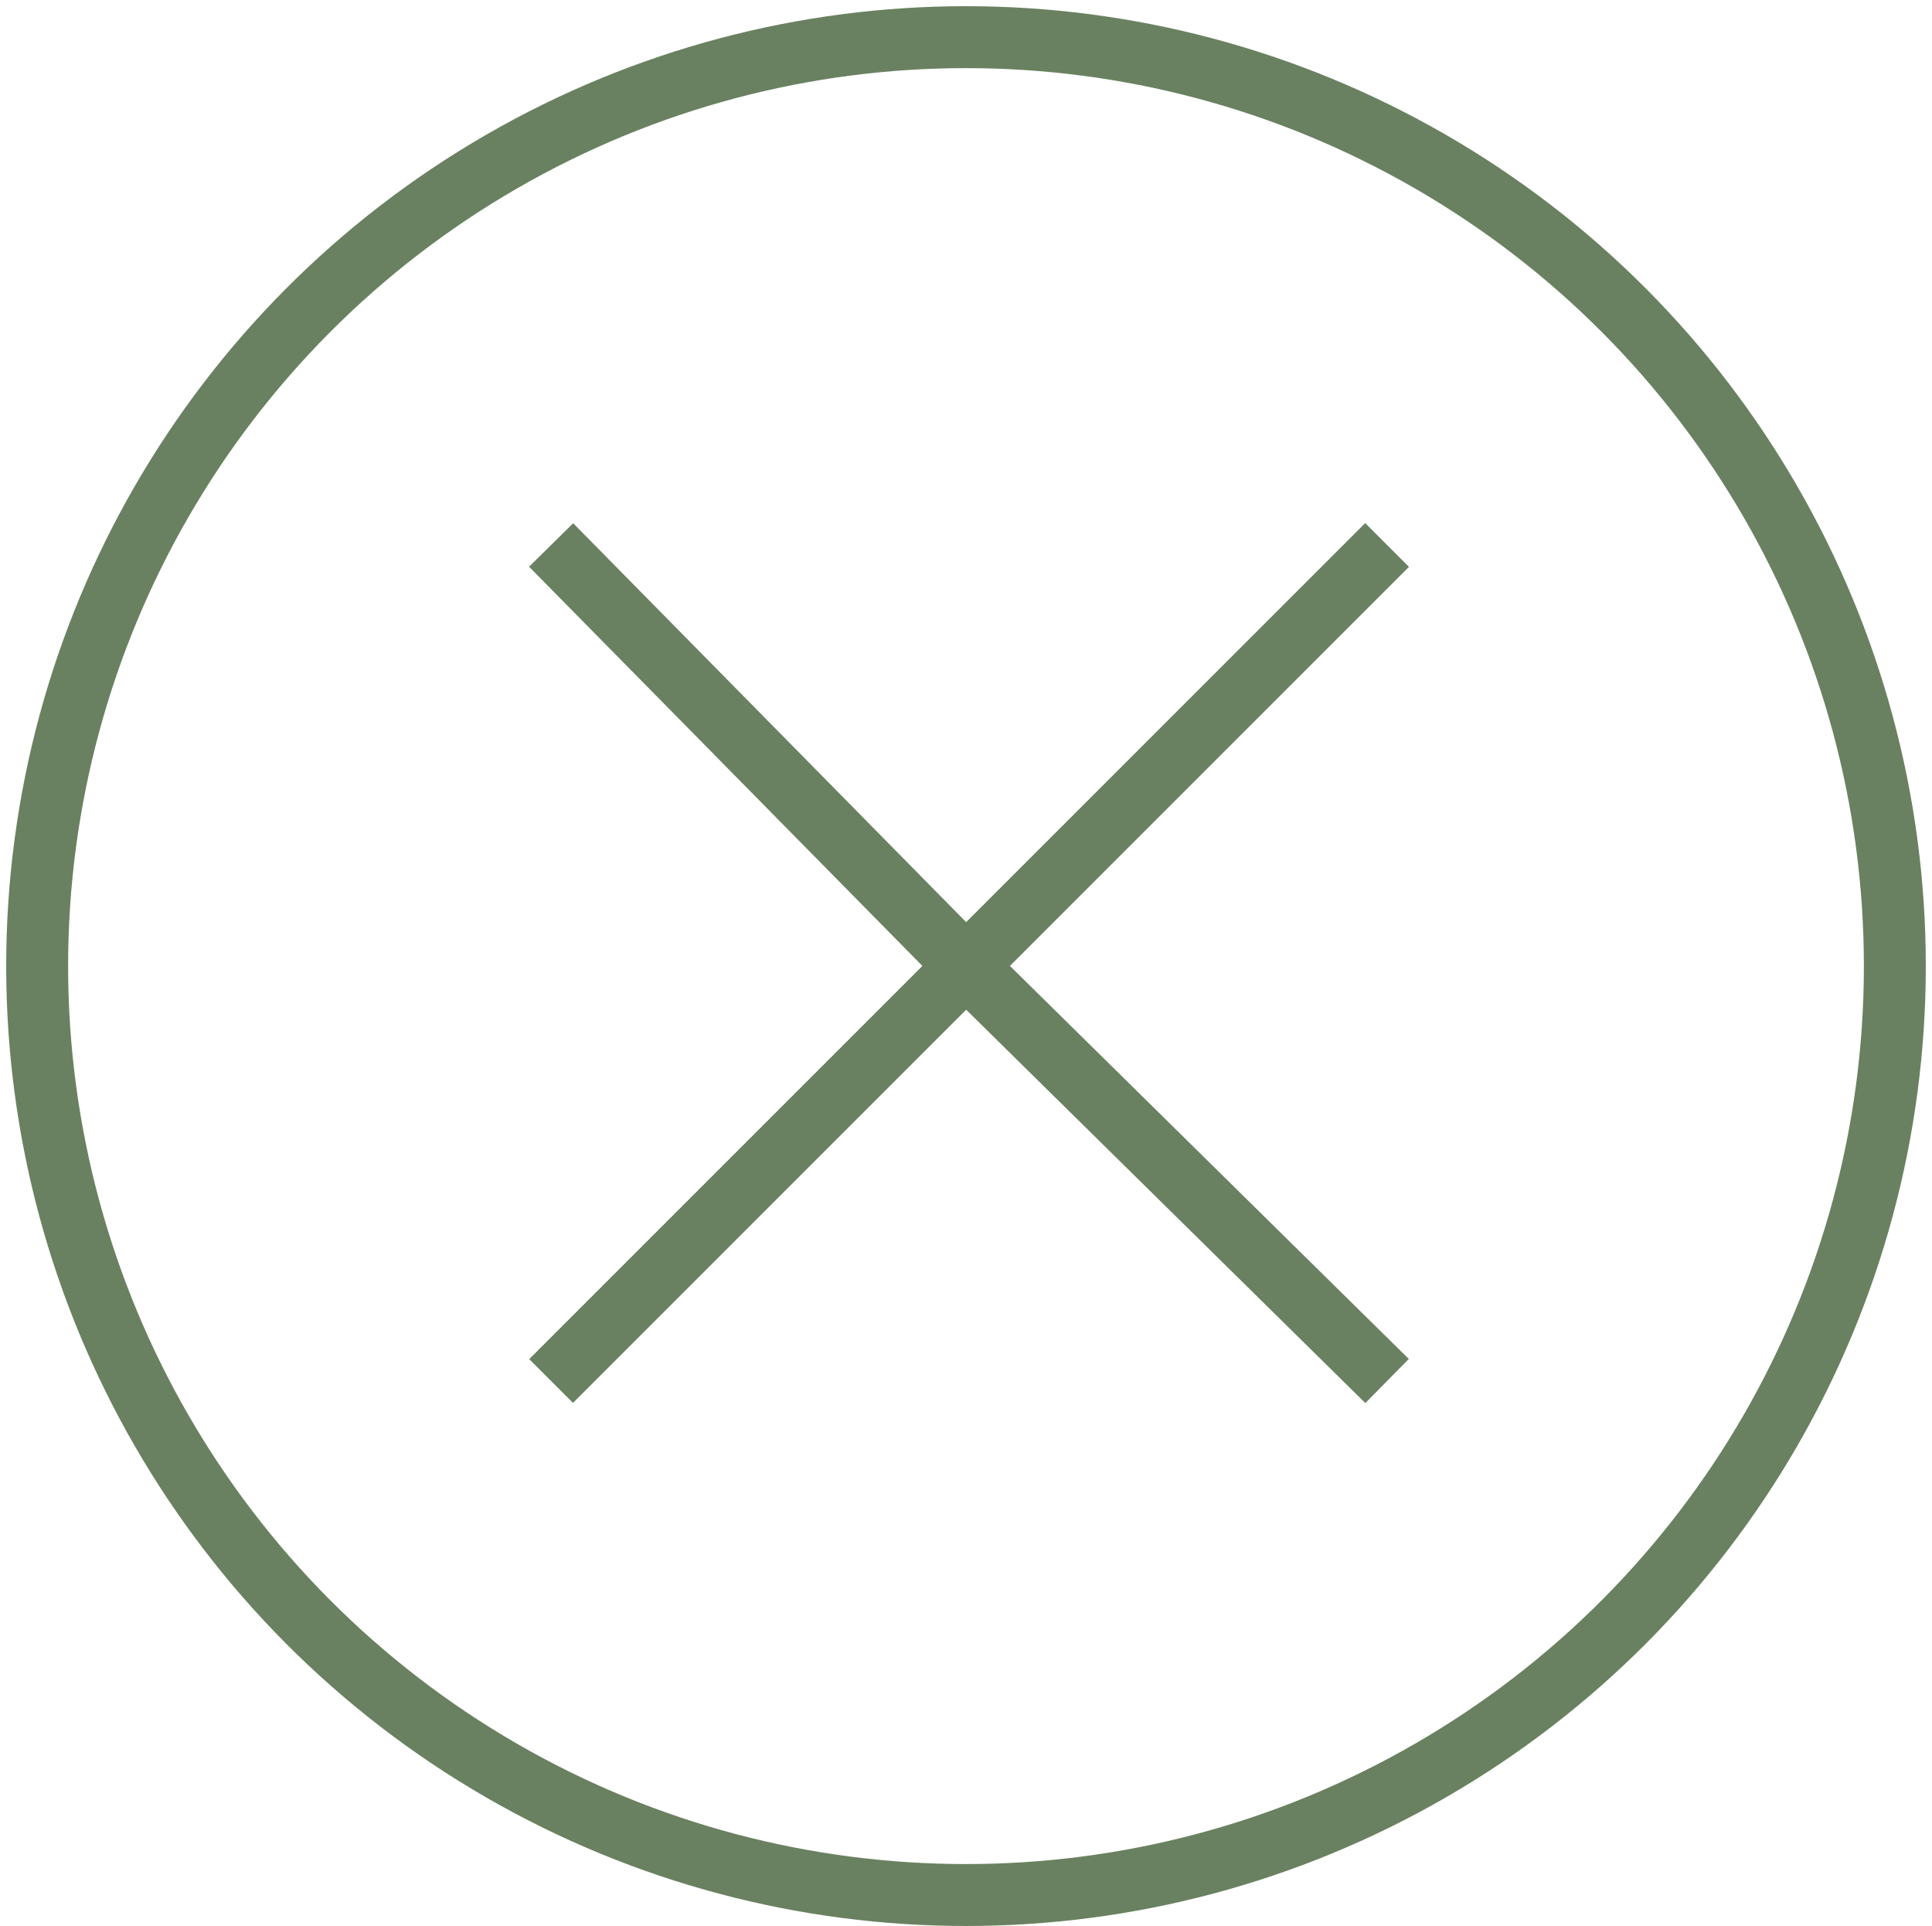 <?xml version="1.0" encoding="utf-8"?>
<!-- Generator: Adobe Illustrator 24.0.1, SVG Export Plug-In . SVG Version: 6.00 Build 0)  -->
<svg version="1.1" id="Layer_1" xmlns="http://www.w3.org/2000/svg" xmlns:xlink="http://www.w3.org/1999/xlink" x="0px" y="0px"
	 width="31.2px" height="31.1px" viewBox="0 0 31.2 31.1" style="enable-background:new 0 0 31.2 31.1;" xml:space="preserve">
<style type="text/css">
	.st0{fill:none;stroke:#698160;stroke-miterlimit:10;}
</style>
<circle class="st0" cx="15.6" cy="15.6" r="15"/>
<polyline class="st0" points="8.9,8.8 15.6,15.6 8.9,22.3 "/>
<polyline class="st0" points="22.4,22.3 15.6,15.6 22.4,8.8 "/>
</svg>
